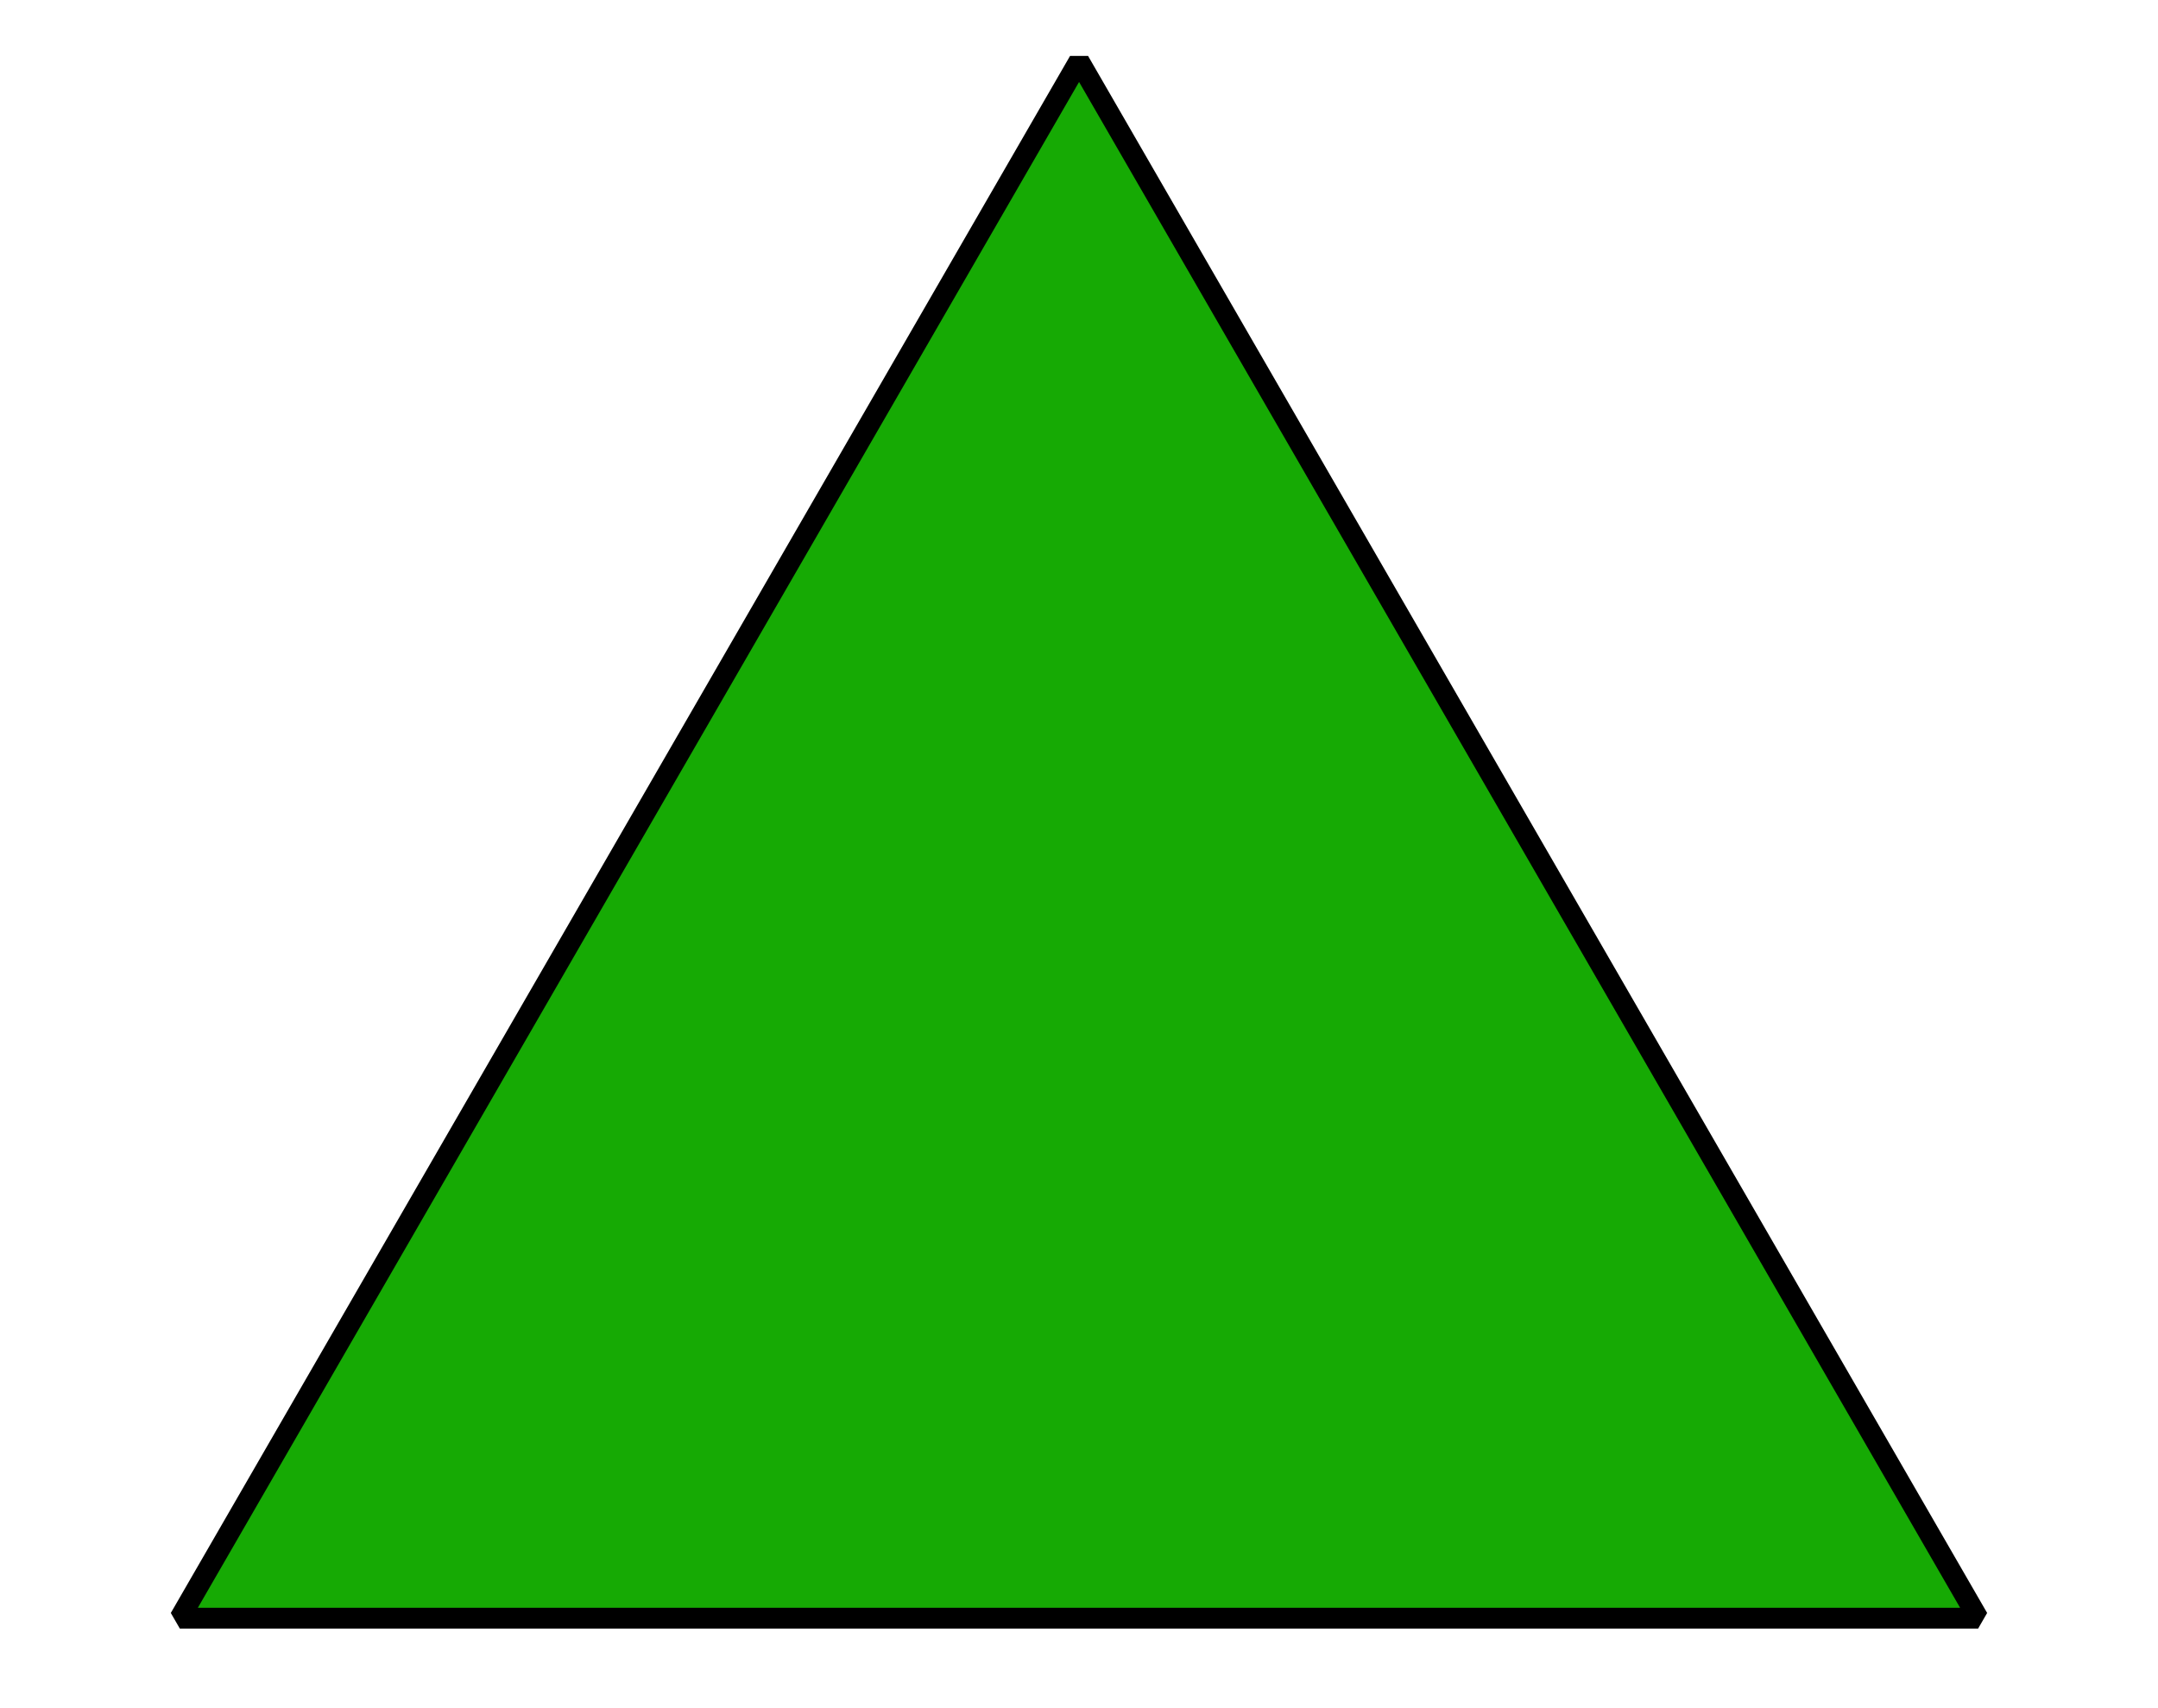 <?xml version='1.0' encoding='UTF-8'?>
<!-- This file was generated by dvisvgm 2.1.3 -->
<svg height='41.04pt' version='1.1' viewBox='-72 -72 51.841 41.04' width='51.841pt' xmlns='http://www.w3.org/2000/svg' xmlns:xlink='http://www.w3.org/1999/xlink'>
<defs>
<clipPath id='clip1'>
<path d='M-72 -30.961V-72H-20.16V-30.961ZM-20.16 -72'/>
</clipPath>
</defs>
<g id='page1'>
<path clip-path='url(#clip1)' d='M-67.68 -33.121H-24.48L-46.078 -70.531Z' fill='#16aa04'/>
<path clip-path='url(#clip1)' d='M-67.68 -33.121H-24.48L-46.078 -70.531Z' fill='none' stroke='#000000' stroke-linejoin='bevel' stroke-miterlimit='10.037' stroke-width='0.5'/>
</g>
</svg>